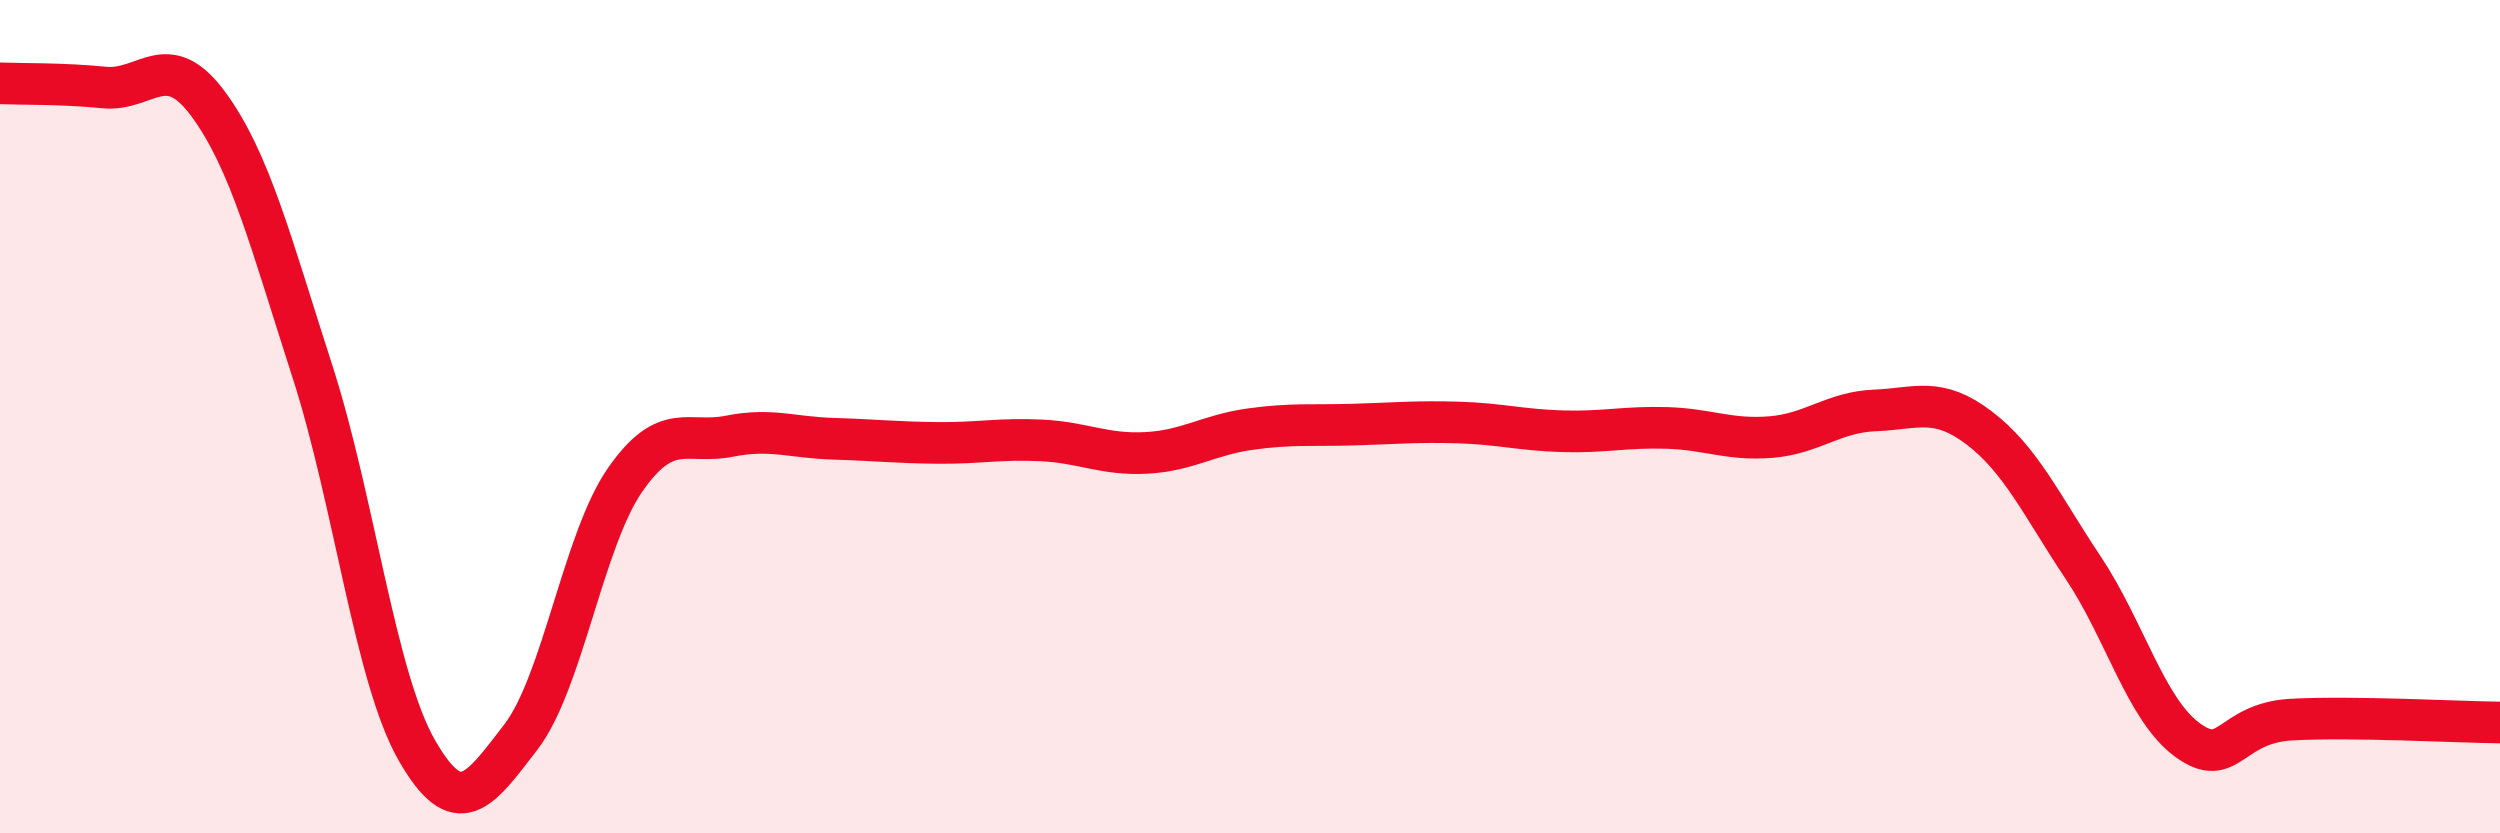 
    <svg width="60" height="20" viewBox="0 0 60 20" xmlns="http://www.w3.org/2000/svg">
      <path
        d="M 0,2 C 0.5,2.02 1.5,2 2.5,2.1 C 3.5,2.2 4,1.14 5,2.5 C 6,3.86 6.5,5.82 7.5,8.92 C 8.5,12.02 9,16.25 10,18 C 11,19.75 11.5,18.99 12.5,17.69 C 13.5,16.39 14,12.96 15,11.52 C 16,10.08 16.5,10.67 17.5,10.47 C 18.5,10.27 19,10.5 20,10.53 C 21,10.56 21.5,10.62 22.5,10.63 C 23.5,10.64 24,10.52 25,10.57 C 26,10.62 26.5,10.92 27.5,10.87 C 28.5,10.82 29,10.44 30,10.3 C 31,10.16 31.5,10.22 32.5,10.19 C 33.5,10.16 34,10.11 35,10.14 C 36,10.17 36.5,10.32 37.5,10.35 C 38.5,10.38 39,10.24 40,10.27 C 41,10.3 41.5,10.57 42.5,10.49 C 43.5,10.41 44,9.89 45,9.85 C 46,9.81 46.5,9.51 47.5,10.27 C 48.5,11.03 49,12.13 50,13.63 C 51,15.13 51.5,17.03 52.5,17.76 C 53.5,18.49 53.5,17.35 55,17.27 C 56.5,17.19 59,17.33 60,17.34L60 20L0 20Z"
        fill="#EB0A25"
        opacity="0.1"
        stroke-linecap="round"
        stroke-linejoin="round"
      />
      <path
        d="M 0,2 C 0.5,2.02 1.5,2 2.5,2.1 C 3.5,2.2 4,1.14 5,2.5 C 6,3.86 6.5,5.82 7.5,8.92 C 8.5,12.02 9,16.25 10,18 C 11,19.75 11.5,18.99 12.5,17.69 C 13.5,16.39 14,12.96 15,11.52 C 16,10.08 16.5,10.67 17.5,10.47 C 18.5,10.27 19,10.5 20,10.53 C 21,10.56 21.5,10.62 22.5,10.63 C 23.5,10.64 24,10.52 25,10.57 C 26,10.62 26.5,10.92 27.5,10.87 C 28.5,10.82 29,10.44 30,10.3 C 31,10.16 31.5,10.22 32.5,10.19 C 33.5,10.16 34,10.11 35,10.14 C 36,10.17 36.5,10.32 37.5,10.35 C 38.5,10.38 39,10.24 40,10.27 C 41,10.3 41.5,10.57 42.5,10.49 C 43.5,10.41 44,9.89 45,9.85 C 46,9.81 46.5,9.51 47.5,10.27 C 48.5,11.03 49,12.13 50,13.63 C 51,15.13 51.5,17.03 52.5,17.76 C 53.5,18.49 53.5,17.35 55,17.27 C 56.5,17.19 59,17.33 60,17.34"
        stroke="#EB0A25"
        stroke-width="1"
        fill="none"
        stroke-linecap="round"
        stroke-linejoin="round"
      />
    </svg>
  